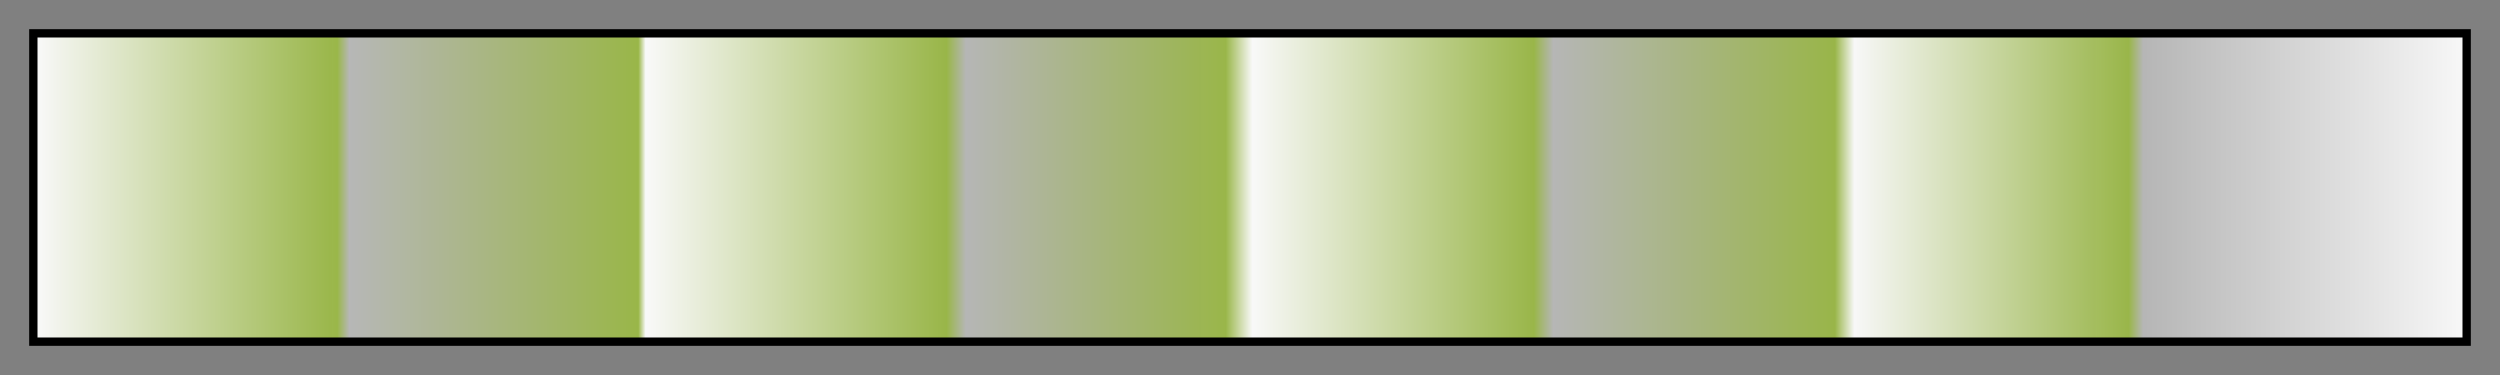 <svg height="45" viewBox="0 0 300 45" width="300" xmlns="http://www.w3.org/2000/svg" xmlns:xlink="http://www.w3.org/1999/xlink"><rect x="0" y="0" width="300" height="45" fill="#808080" stroke="none"/><linearGradient id="a" gradientUnits="objectBoundingBox" spreadMethod="pad" x1="0%" x2="100%" y1="0%" y2="0%"><stop offset="0" stop-color="#f9f9f9"/><stop offset=".009" stop-color="#f1f3eb"/><stop offset=".124" stop-color="#99b648" stop-opacity=".998"/><stop offset=".129" stop-color="#b6b6b6" stop-opacity=".998"/><stop offset=".248" stop-color="#99b648" stop-opacity=".995"/><stop offset=".251" stop-color="#f9f9f9" stop-opacity=".995"/><stop offset=".375" stop-color="#99b648" stop-opacity=".992"/><stop offset=".383" stop-color="#b6b6b6" stop-opacity=".992"/><stop offset=".49" stop-color="#99b648" stop-opacity=".99"/><stop offset=".501" stop-color="#f9f9f9" stop-opacity=".99"/><stop offset=".617" stop-color="#99b648" stop-opacity=".987"/><stop offset=".625" stop-color="#b6b6b6" stop-opacity=".987"/><stop offset=".741" stop-color="#99b648" stop-opacity=".985"/><stop offset=".749" stop-color="#f9f9f9" stop-opacity=".985"/><stop offset=".862" stop-color="#99b648" stop-opacity=".982"/><stop offset=".868" stop-color="#b6b6b6" stop-opacity=".982"/><stop offset=".975" stop-color="#ececec" stop-opacity=".98"/><stop offset="1" stop-color="#f9f9f9" stop-opacity=".98"/></linearGradient><path d="m4 4h292v37h-292z" fill="url(#a)" stroke="#000"/></svg>